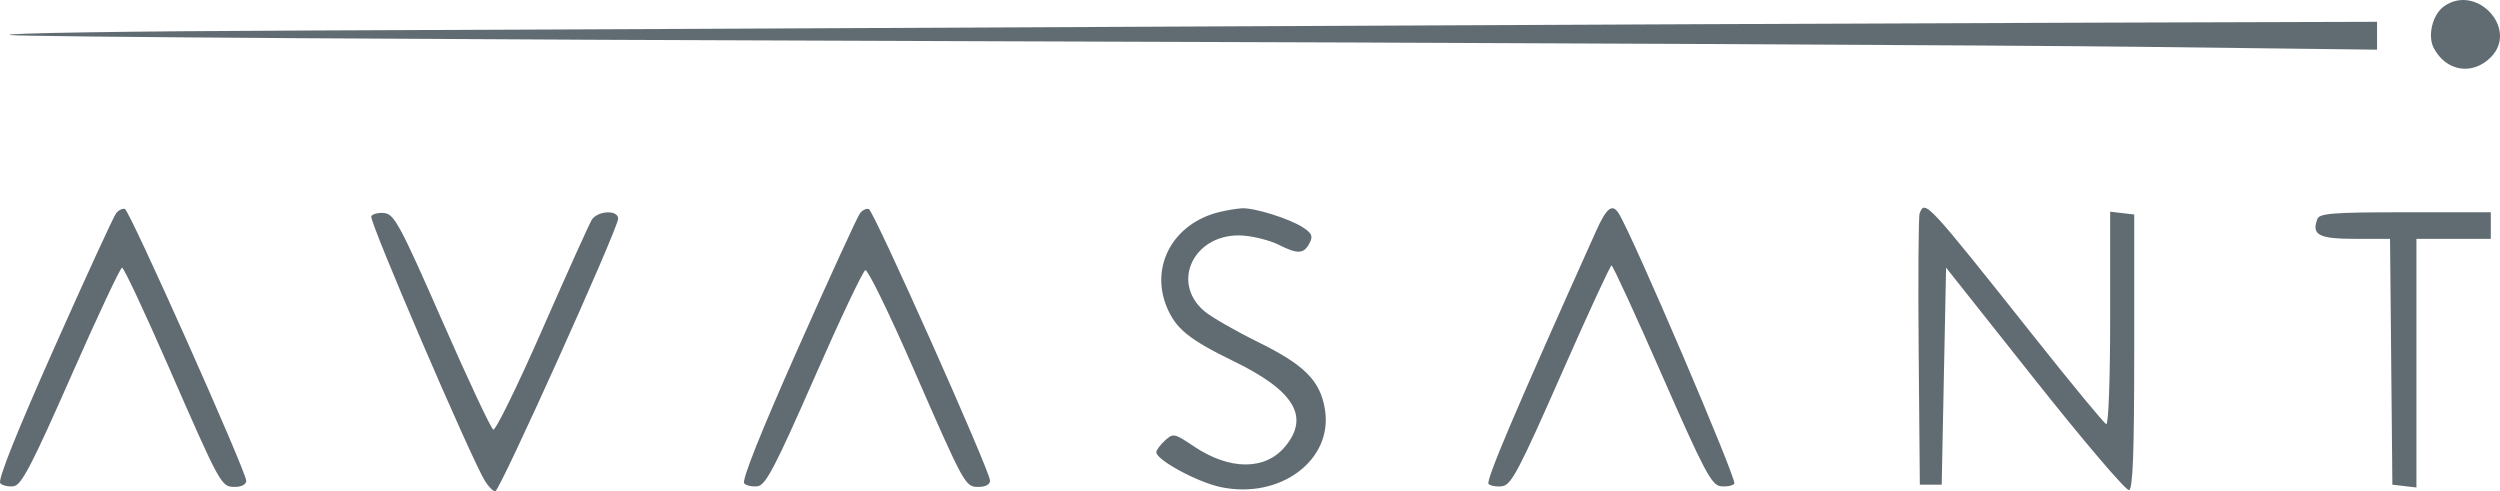 <svg width="173" height="34" viewBox="0 0 173 34" fill="none" xmlns="http://www.w3.org/2000/svg">
<path fill-rule="evenodd" clip-rule="evenodd" d="M169.125 0.437C168.329 1.001 167.969 2.479 168.419 3.33C169.275 4.949 171.103 5.238 172.372 3.954C174.3 2.001 171.38 -1.162 169.125 0.437ZM83.046 1.832C60.481 1.943 32.414 2.069 20.674 2.114C8.934 2.158 -0.059 2.297 0.691 2.424C1.44 2.55 31.278 2.741 66.998 2.849C102.718 2.956 139.267 3.132 148.218 3.241L164.492 3.437V2.473V1.509L144.282 1.57C133.166 1.604 105.61 1.722 83.046 1.832ZM8.037 14.756C7.864 14.972 5.923 19.197 3.722 24.145C1.096 30.051 -0.176 33.245 0.02 33.443C0.184 33.609 0.608 33.699 0.964 33.643C1.49 33.559 2.227 32.141 4.92 26.03C6.74 21.9 8.327 18.521 8.447 18.521C8.567 18.521 9.992 21.555 11.615 25.264C15.295 33.678 15.304 33.694 16.269 33.694C16.722 33.694 17.04 33.519 17.04 33.271C17.04 32.631 8.981 14.575 8.644 14.461C8.483 14.407 8.21 14.539 8.037 14.756ZM59.513 14.756C59.342 14.972 57.403 19.2 55.204 24.152C52.639 29.929 51.311 33.26 51.498 33.45C51.658 33.613 52.086 33.699 52.449 33.643C52.993 33.558 53.676 32.246 56.345 26.165C58.124 22.109 59.717 18.747 59.883 18.694C60.05 18.642 61.505 21.615 63.117 25.303C66.797 33.72 66.782 33.694 67.741 33.694C68.203 33.694 68.512 33.52 68.512 33.262C68.512 32.607 60.467 14.58 60.123 14.464C59.958 14.408 59.683 14.539 59.513 14.756ZM84.387 14.671C81.203 15.442 79.565 18.396 80.741 21.246C81.362 22.749 82.281 23.494 85.37 24.996C89.566 27.038 90.649 28.834 88.931 30.901C87.554 32.557 85.101 32.554 82.623 30.892C81.256 29.976 81.184 29.961 80.612 30.486C80.285 30.785 80.018 31.149 80.018 31.296C80.018 31.829 82.863 33.369 84.477 33.708C88.577 34.57 92.242 31.85 91.69 28.356C91.374 26.361 90.295 25.265 87.087 23.685C85.498 22.903 83.812 21.934 83.341 21.533C80.915 19.466 82.732 16.016 86.094 16.308C86.854 16.374 87.931 16.657 88.487 16.938C89.797 17.599 90.22 17.581 90.609 16.845C90.872 16.349 90.797 16.156 90.18 15.747C89.272 15.144 86.818 14.371 85.949 14.414C85.601 14.432 84.898 14.547 84.387 14.671ZM110.447 15.992C104.868 28.407 102.798 33.276 103.008 33.489C103.148 33.63 103.58 33.699 103.97 33.643C104.58 33.555 105.144 32.483 108.017 25.956C109.853 21.785 111.429 18.371 111.518 18.37C111.608 18.369 113.179 21.781 115.008 25.954C117.873 32.487 118.432 33.554 119.043 33.643C119.432 33.699 119.871 33.624 120.019 33.475C120.234 33.257 112.972 16.282 112.015 14.766C111.571 14.062 111.176 14.371 110.447 15.992ZM132.838 14.769C132.757 14.982 132.728 19.292 132.772 24.348L132.852 33.54H133.609H134.366L134.517 26.03L134.669 18.521L140.821 26.279C144.204 30.546 147.134 33.983 147.33 33.916C147.595 33.827 147.688 31.333 147.688 24.319V14.843L146.855 14.746L146.023 14.649V22.051C146.023 26.256 145.906 29.409 145.753 29.351C145.605 29.295 143.402 26.628 140.859 23.425C133.296 13.901 133.205 13.802 132.838 14.769ZM25.689 14.963C25.513 15.253 32.629 31.81 33.575 33.31C33.814 33.69 34.128 34 34.273 34C34.576 34 42.776 15.803 42.776 15.132C42.776 14.499 41.339 14.572 40.942 15.226C40.764 15.521 39.224 18.935 37.522 22.812C35.819 26.689 34.296 29.802 34.135 29.727C33.975 29.654 32.388 26.274 30.609 22.218C27.737 15.672 27.289 14.832 26.625 14.748C26.215 14.697 25.793 14.793 25.689 14.963ZM160.363 15.149C159.943 16.257 160.455 16.528 162.964 16.528H165.391L165.471 25.034L165.552 33.54L166.384 33.637L167.217 33.734V25.131V16.528H169.791H172.364V15.609V14.689H166.451C161.473 14.689 160.509 14.762 160.363 15.149Z" fill="#616C72"/>
</svg>
